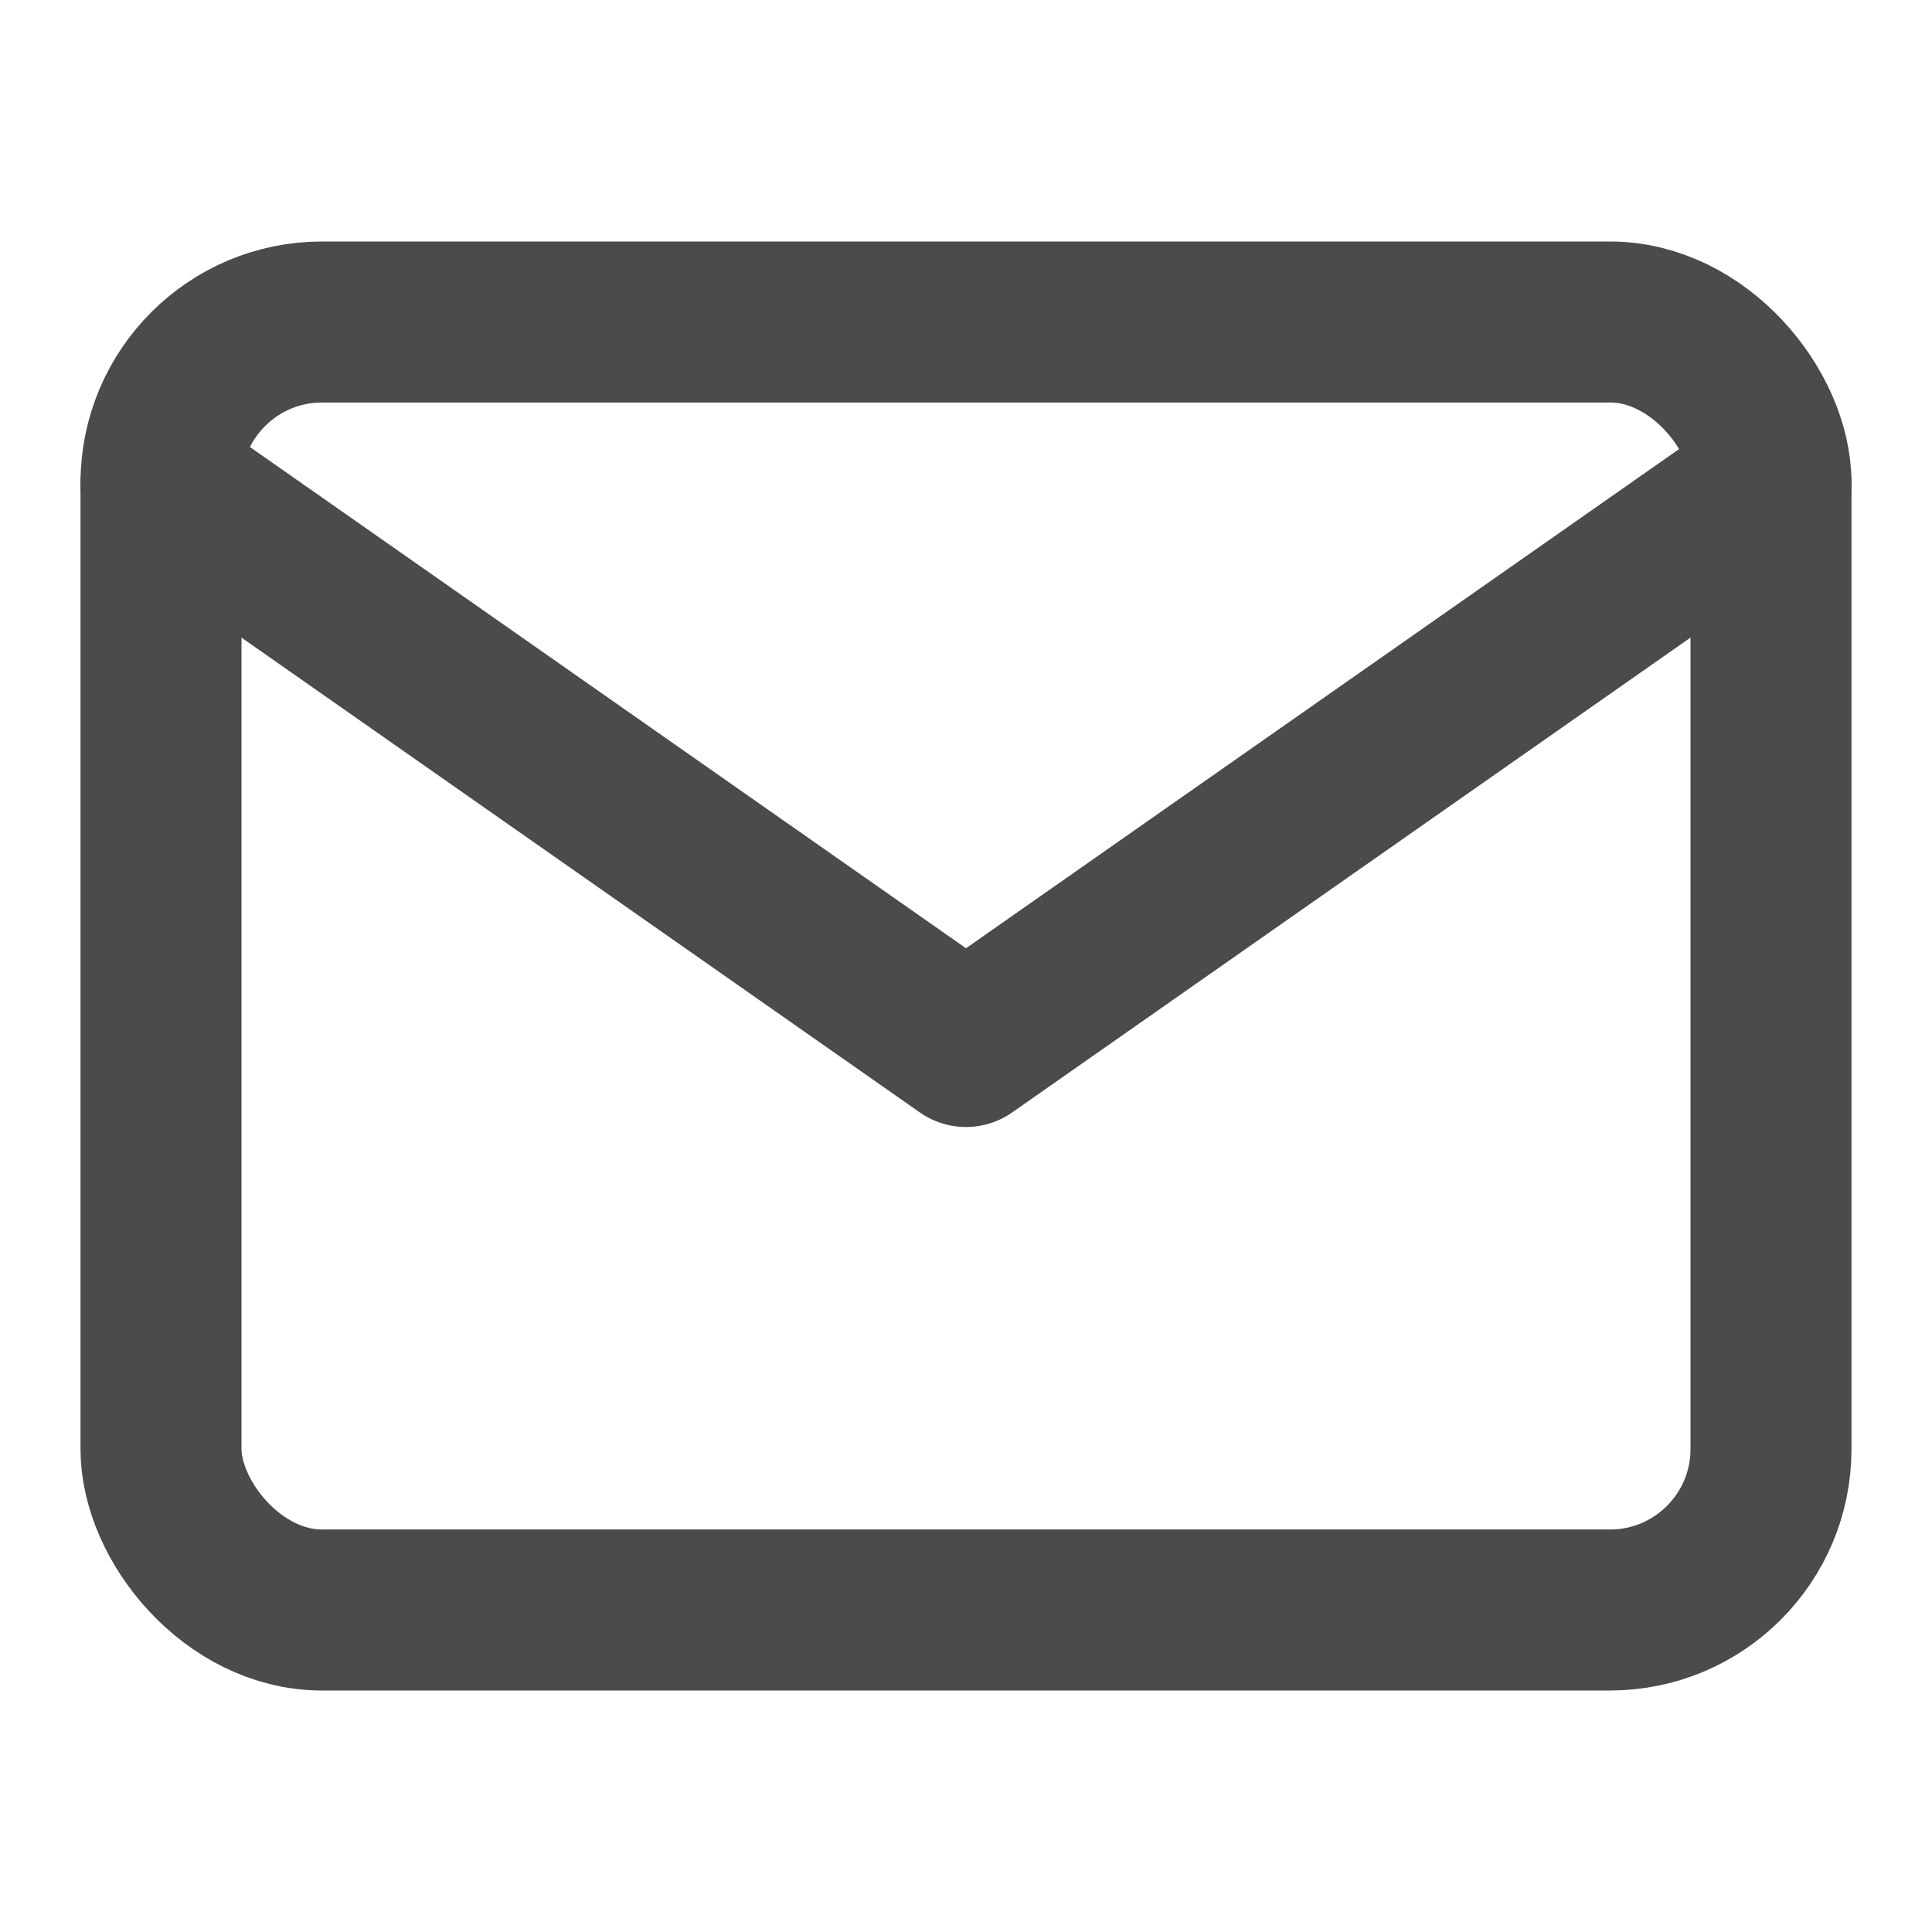 <svg xmlns="http://www.w3.org/2000/svg" viewBox="0 0 24 24" width="24" height="24" fill="none" stroke="#4B4B4B" stroke-width="2" stroke-linecap="round" stroke-linejoin="round">
    <rect x="2" y="4" width="20" height="16" rx="2" ry="2"></rect>
    <path d="M22 6L12 13 2 6"></path>
</svg>